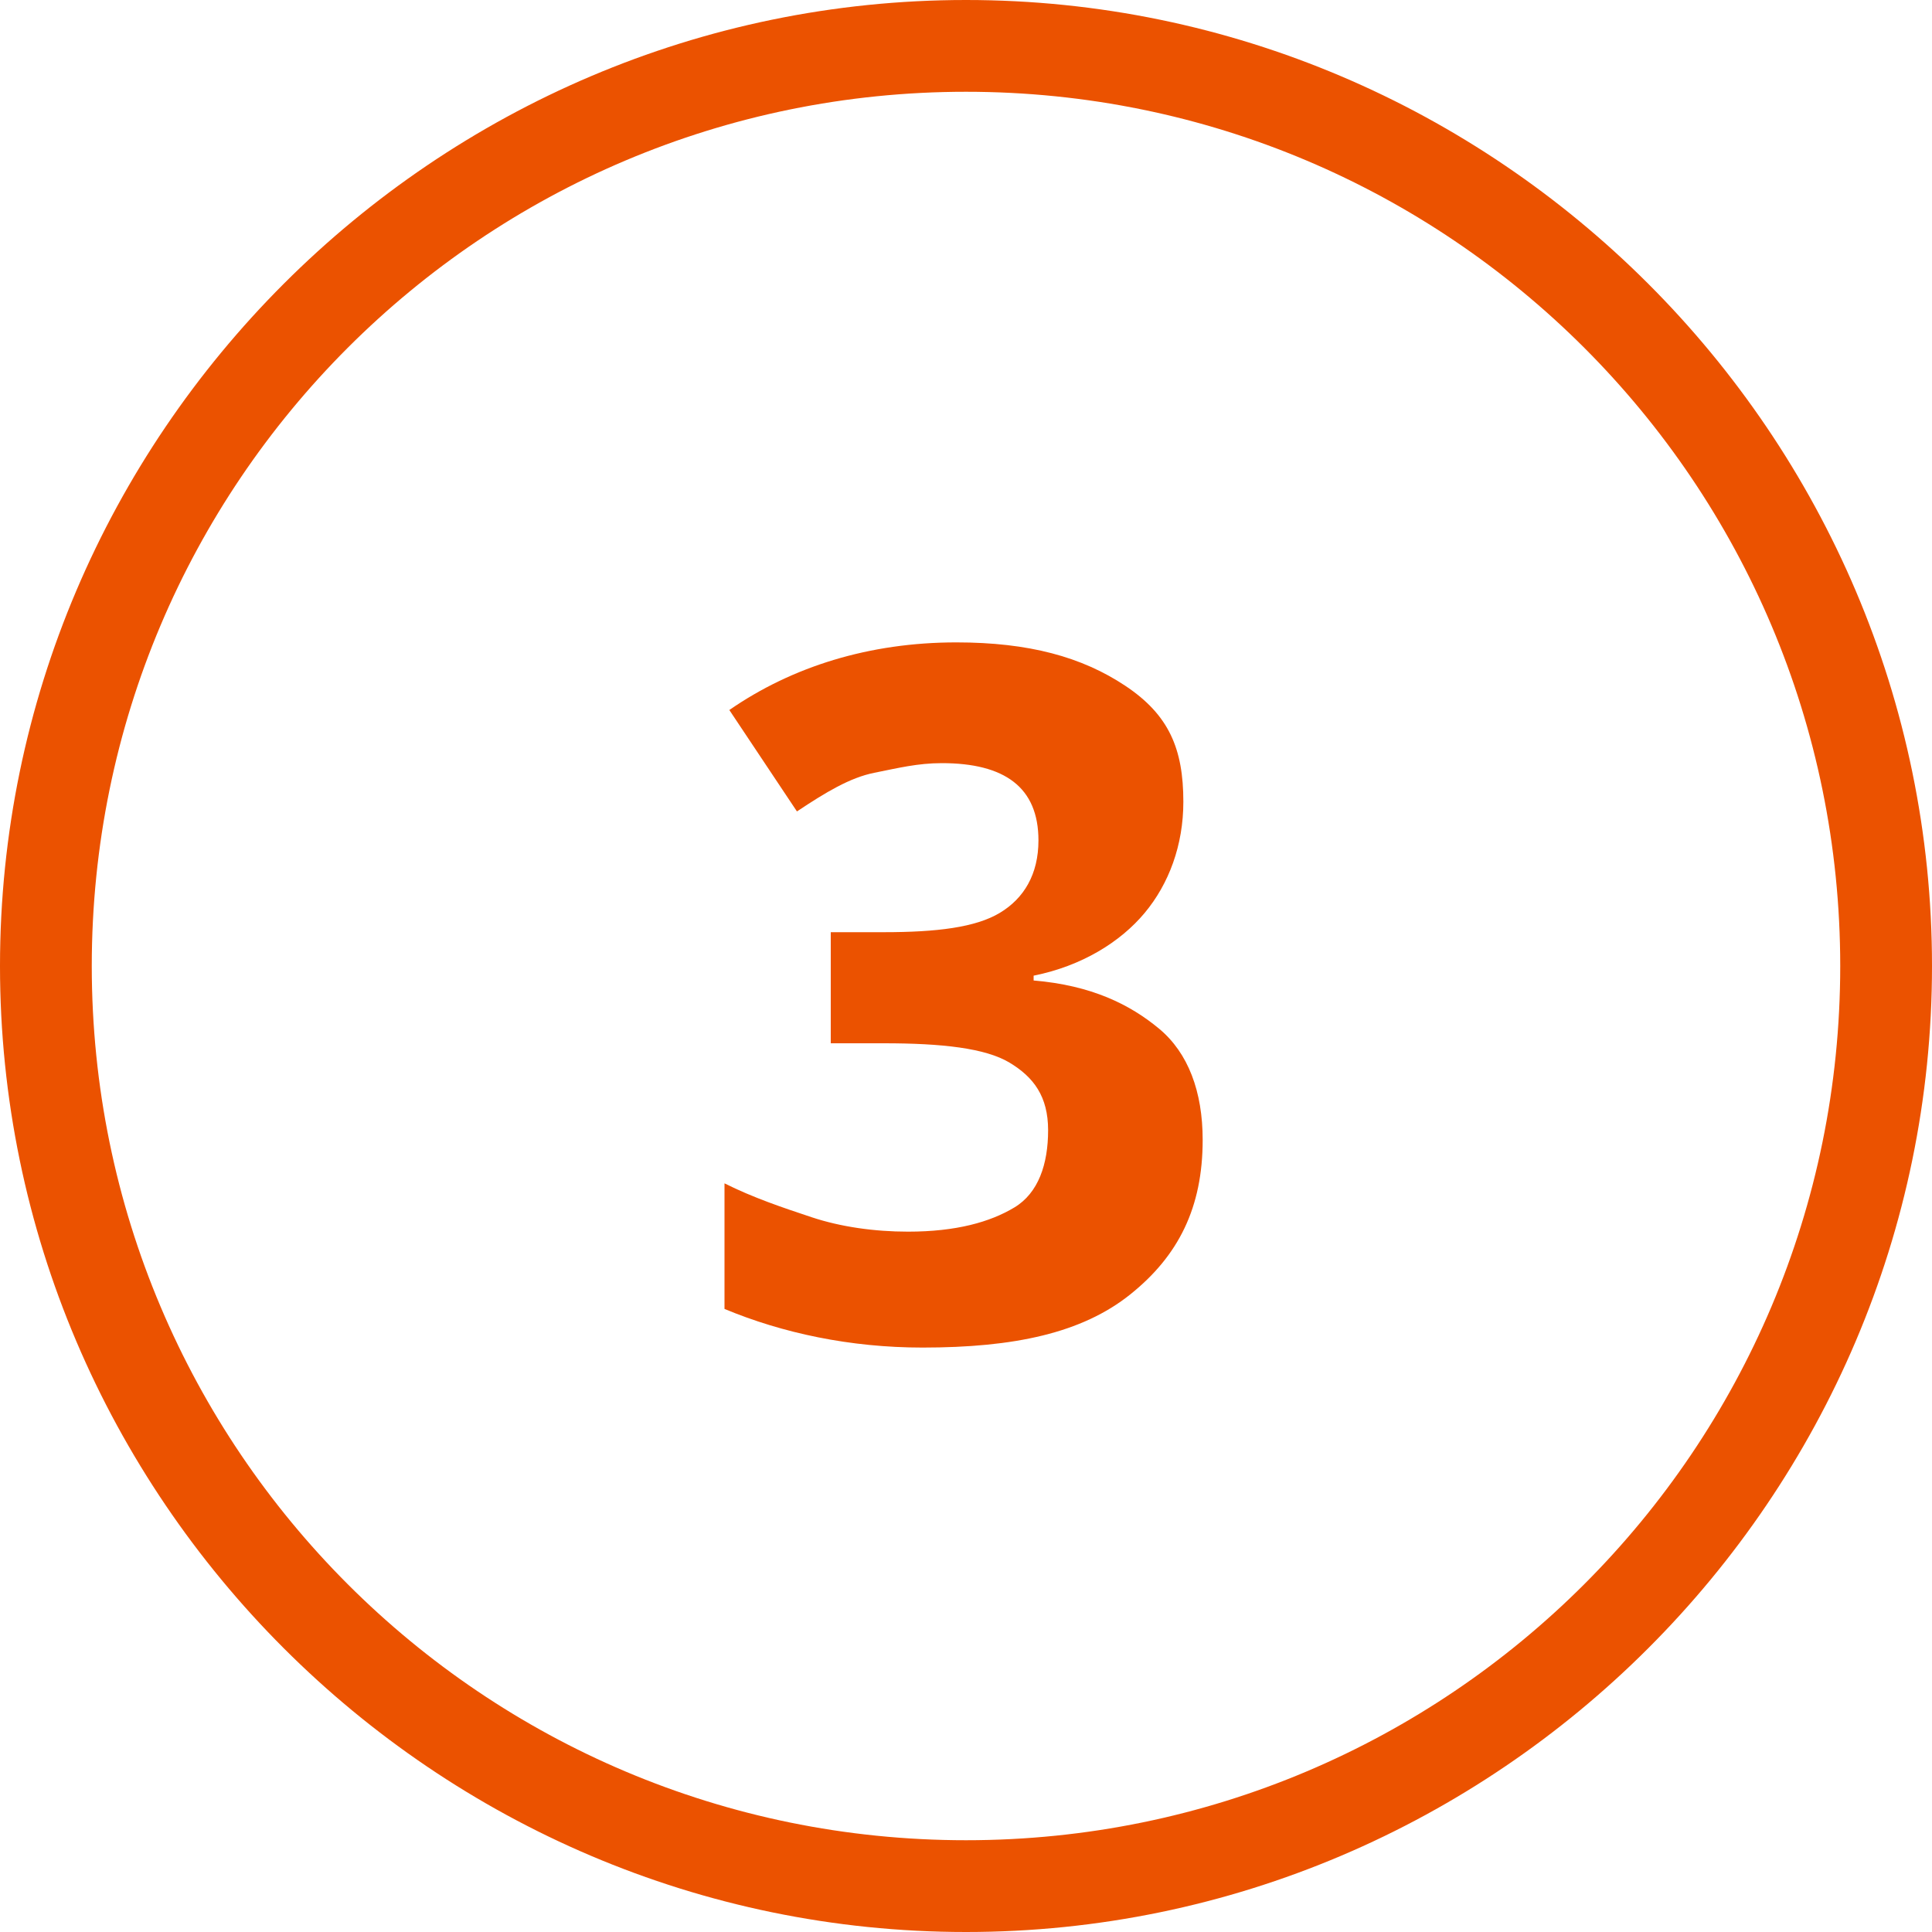 <?xml version="1.0" encoding="utf-8"?>
<!-- Generator: Adobe Illustrator 19.0.0, SVG Export Plug-In . SVG Version: 6.00 Build 0)  -->
<svg version="1.1" id="Layer_1" xmlns="http://www.w3.org/2000/svg" xmlns:xlink="http://www.w3.org/1999/xlink" x="0px" y="0px"
	 width="40px" height="40px" viewBox="0 0 40 40" style="enable-background:new 0 0 40 40;" xml:space="preserve">
<style type="text/css">
	.st0{fill:#EB5200;}
</style>
<path id="XMLID_4_" class="st0" d="M20,40C9,40,0,31,0,20C0,9,9,0,20,0c11,0,20,9,20,20C40,31,31,40,20,40z M20,1.9
	C10,1.9,1.9,10,1.9,20S10,38.1,20,38.1S38.1,30,38.1,20S30,1.9,20,1.9z"/>
<g id="XMLID_31_">
	<path id="XMLID_32_" class="st0" d="M24.5,16.6c0,0.9-0.3,1.7-0.8,2.3s-1.3,1.1-2.3,1.3v0.1c1.2,0.1,2,0.5,2.6,1s0.9,1.3,0.9,2.3
		c0,1.4-0.5,2.4-1.5,3.2s-2.4,1.1-4.3,1.1c-1.5,0-2.9-0.3-4.1-0.8v-2.6c0.6,0.3,1.2,0.5,1.8,0.7s1.3,0.3,2,0.3c1,0,1.7-0.2,2.2-0.5
		s0.7-0.9,0.7-1.6c0-0.7-0.3-1.1-0.8-1.4s-1.4-0.4-2.6-0.4h-1.1v-2.3h1.1c1.1,0,1.9-0.1,2.4-0.4s0.8-0.8,0.8-1.5
		c0-1.1-0.7-1.6-2-1.6c-0.5,0-0.9,0.1-1.4,0.2s-1,0.4-1.6,0.8l-1.4-2.1c1.3-0.9,2.9-1.4,4.7-1.4c1.5,0,2.6,0.3,3.5,0.9
		S24.5,15.5,24.5,16.6z"/>
</g>
</svg>
